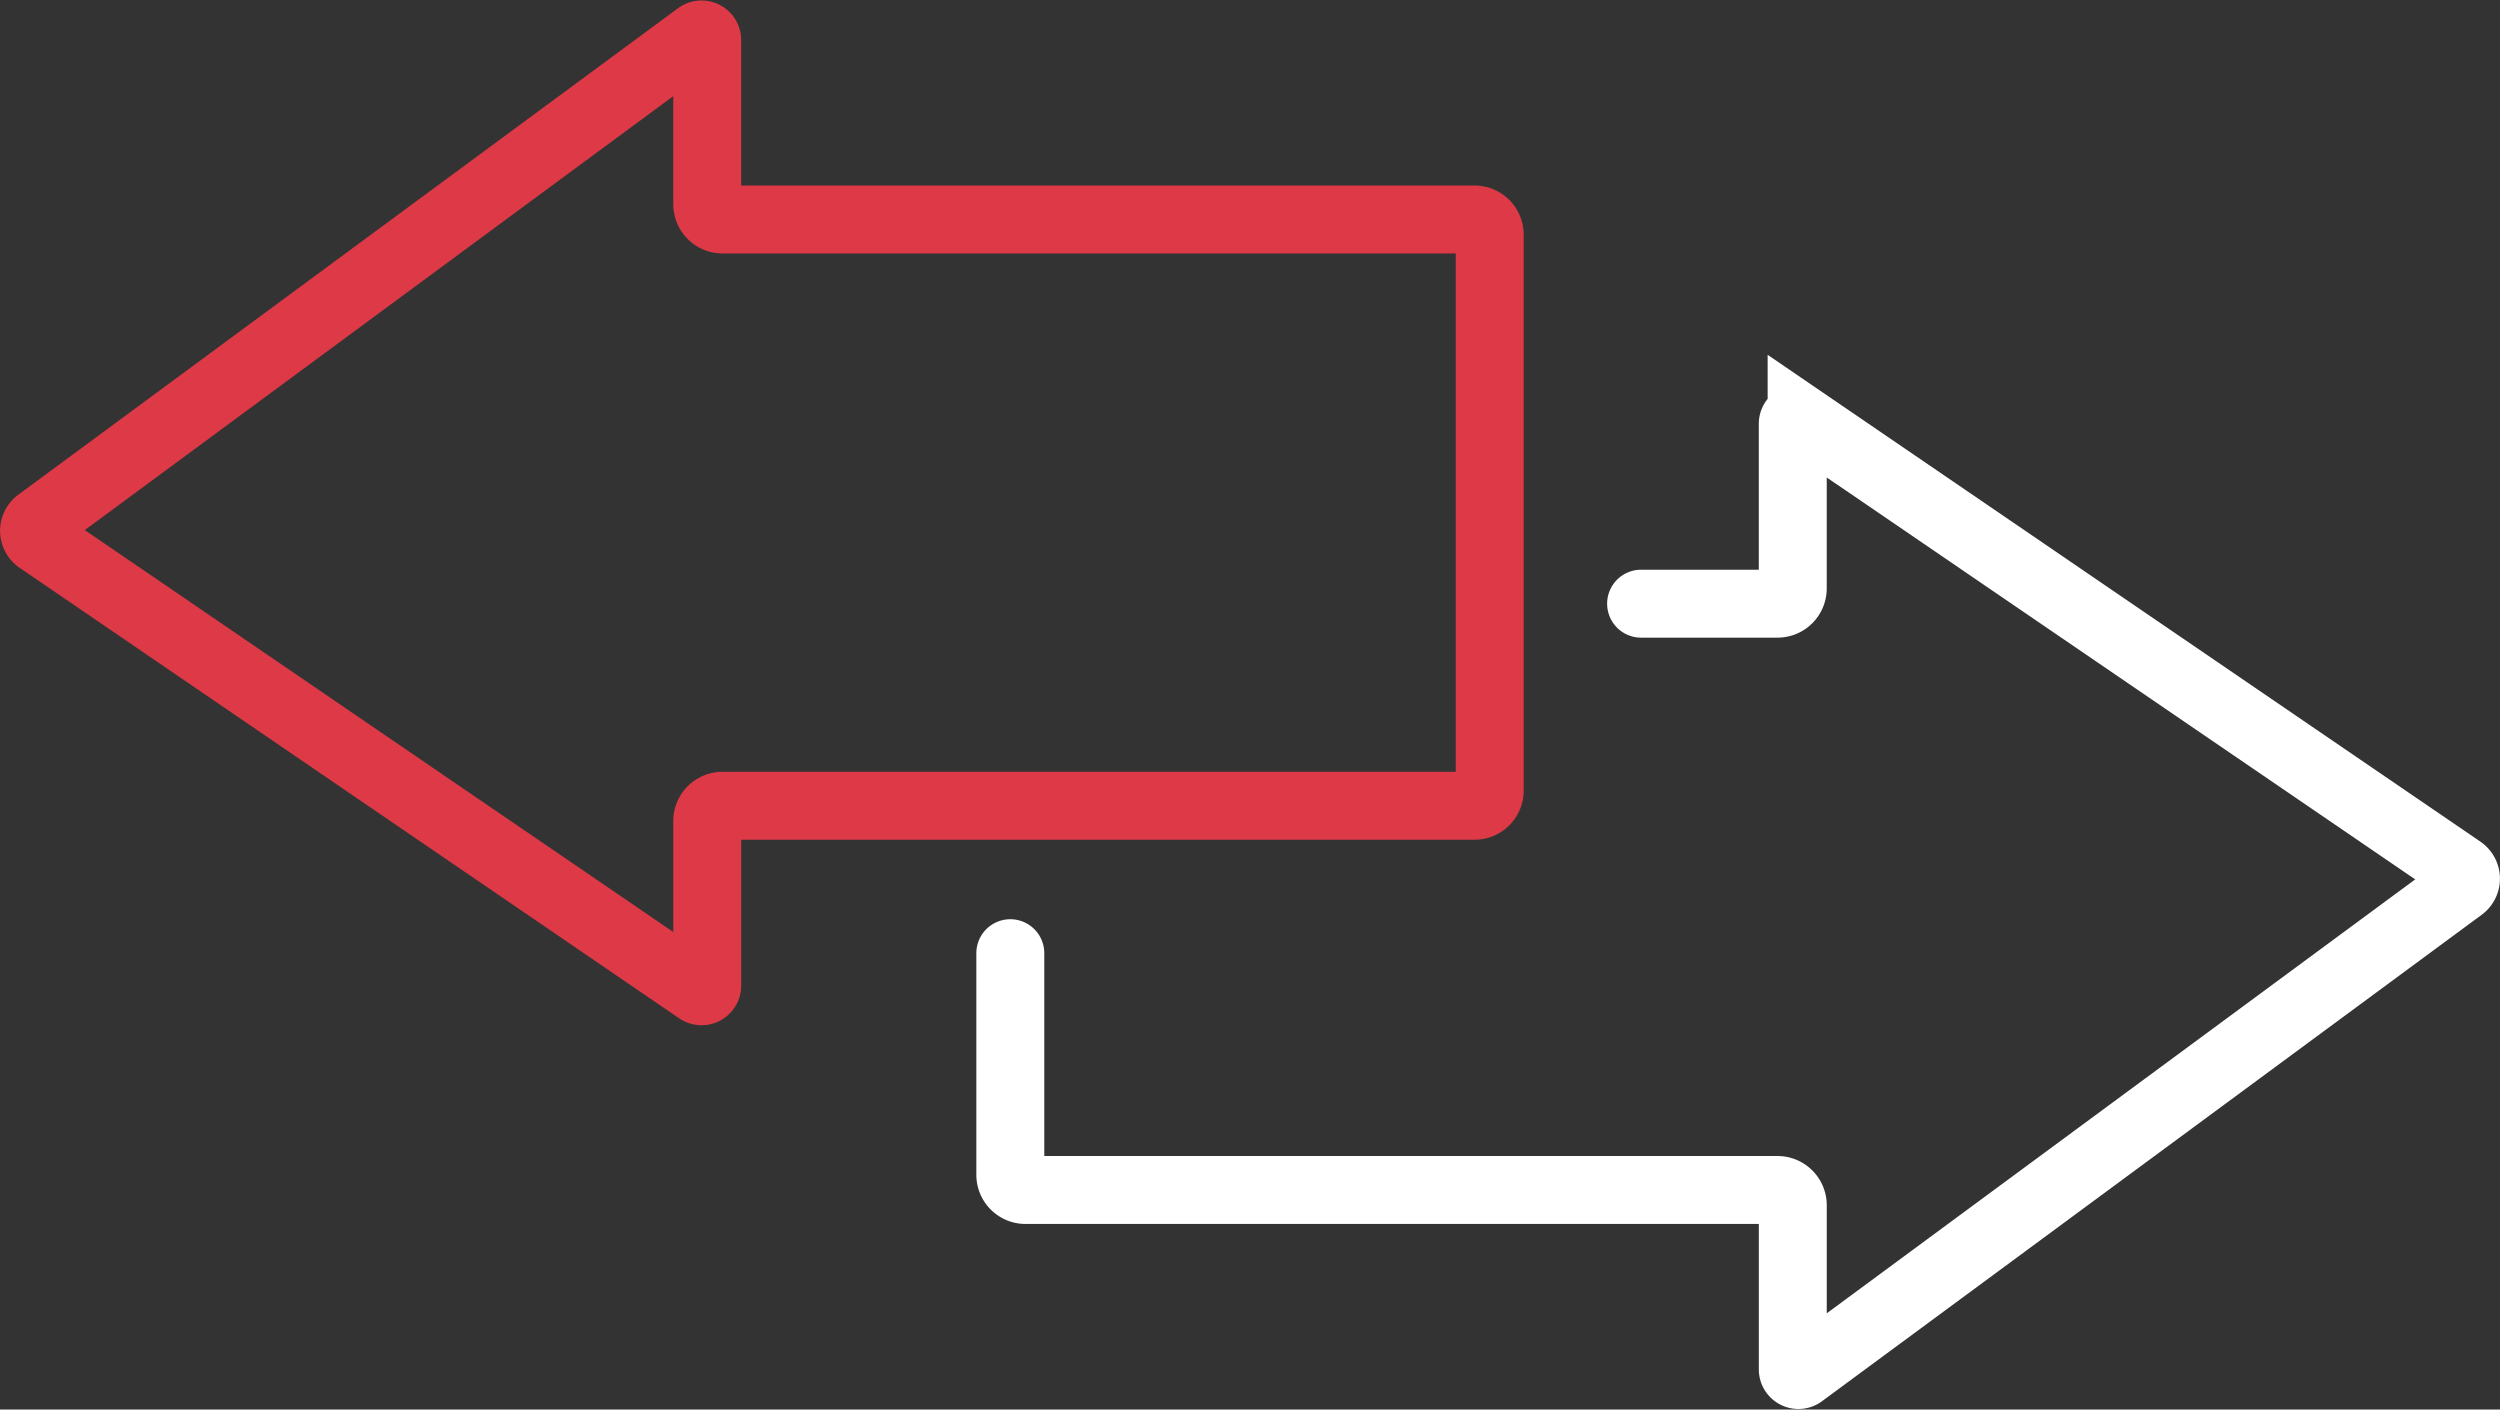 <svg xmlns="http://www.w3.org/2000/svg" width="147.197" height="82.991" viewBox="0 0 147.197 82.991"><rect x="0" y="0" width="147.197" height="82.991" fill="#333333" stroke="none"/><g transform="translate(-5387.148 -1862.677)"><path d="M5473.966,1875.6h-44.278a.9.9,0,0,1-.9-.9v-9.662a.333.333,0,0,0-.53-.268l-38.846,28.644a.641.641,0,0,0,.019,1.044l38.837,26.526a.333.333,0,0,0,.521-.275v-9.69a.9.9,0,0,1,.9-.9h44.278a.893.893,0,0,0,.894-.894V1876.5A.894.894,0,0,0,5473.966,1875.6Z" fill="none" stroke="#dd3946" stroke-linecap="round" stroke-miterlimit="10" stroke-width="4"/><path d="M5476.76,1930.642v13.048a.894.894,0,0,0,.894.894h44.277a.9.9,0,0,1,.9.9v9.662a.333.333,0,0,0,.53.268l38.846-28.644a.641.641,0,0,0-.019-1.045l-38.837-26.526a.333.333,0,0,0-.521.274v9.69a.9.9,0,0,1-.9.9H5513.9" transform="translate(-30.126 -11.842)" fill="none" stroke="#fff" stroke-linecap="round" stroke-miterlimit="10" stroke-width="4"/></g></svg>